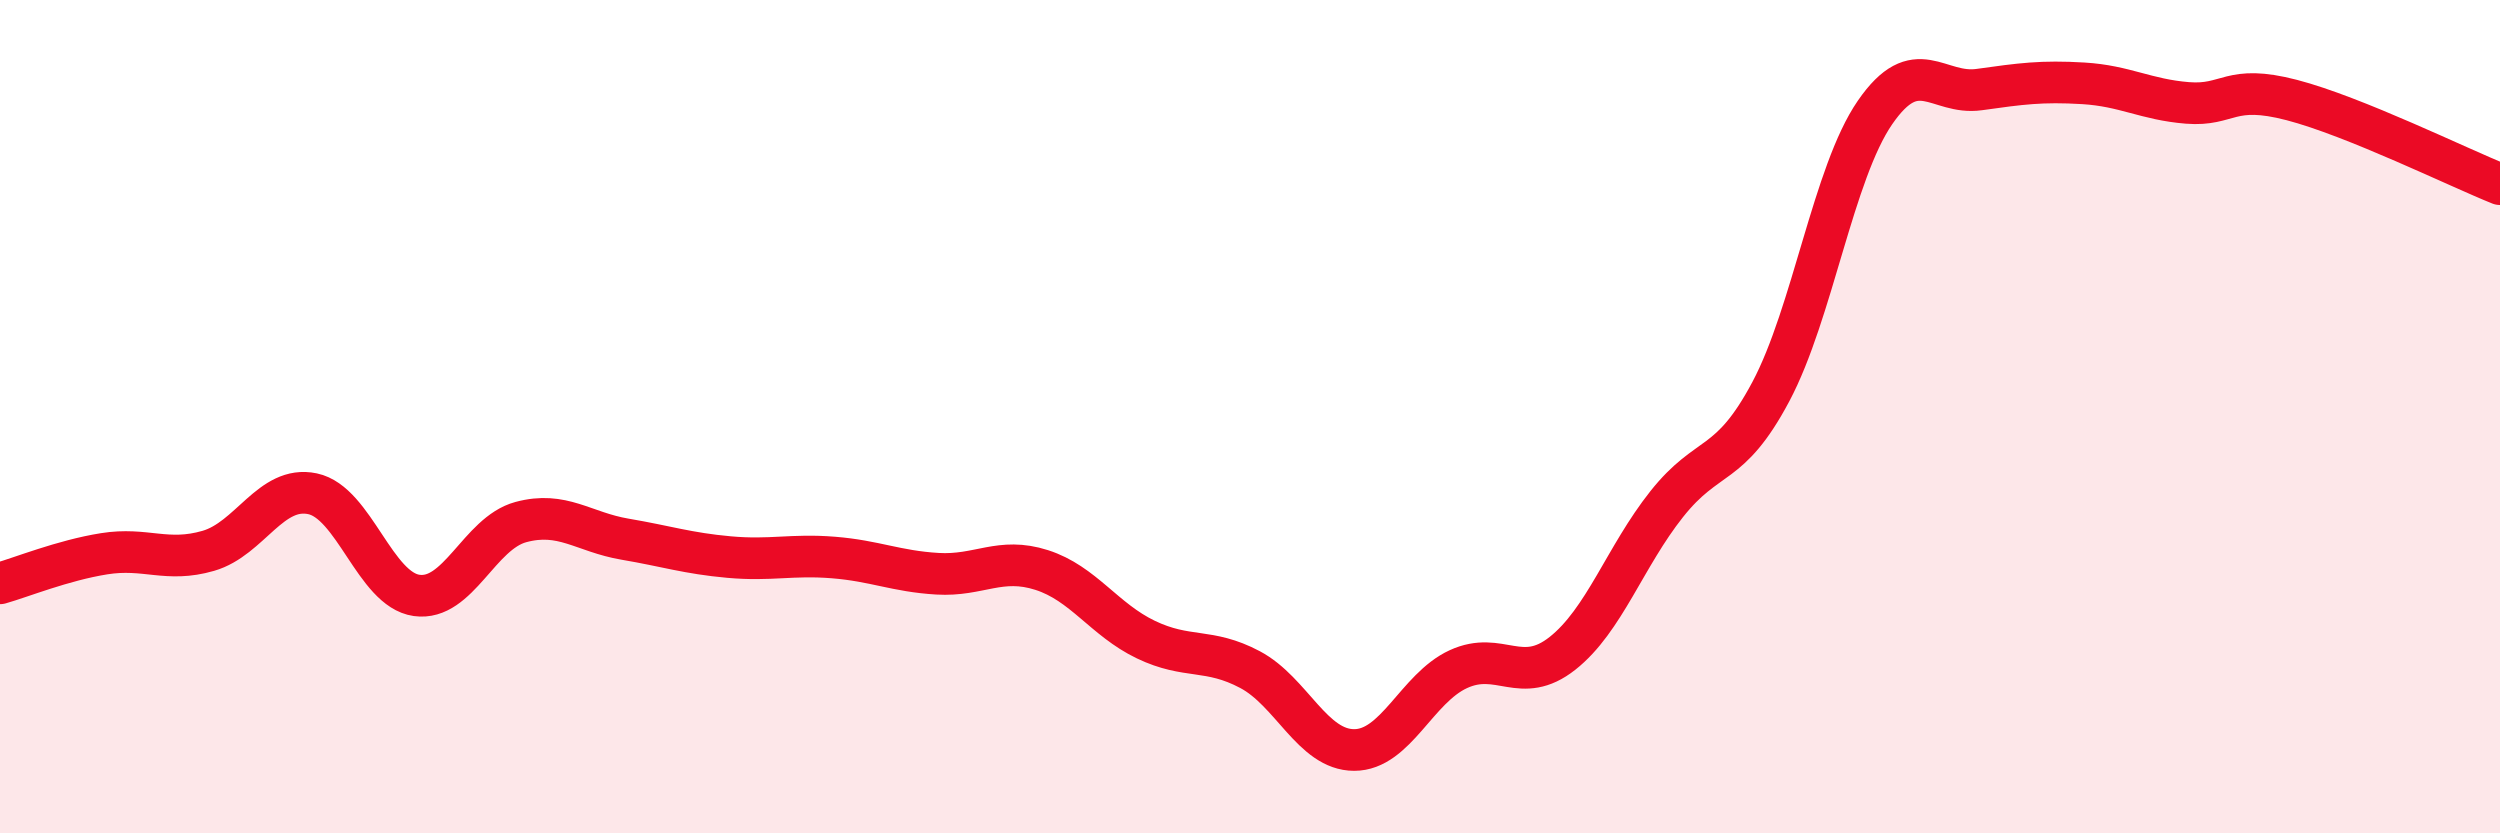 
    <svg width="60" height="20" viewBox="0 0 60 20" xmlns="http://www.w3.org/2000/svg">
      <path
        d="M 0,14 C 0.5,13.86 1.5,13.45 2.5,13.29 C 3.5,13.13 4,13.51 5,13.22 C 6,12.93 6.5,11.64 7.5,11.85 C 8.5,12.06 9,14.15 10,14.29 C 11,14.43 11.5,12.8 12.5,12.53 C 13.5,12.26 14,12.77 15,12.94 C 16,13.11 16.5,13.28 17.5,13.37 C 18.5,13.46 19,13.3 20,13.38 C 21,13.46 21.5,13.71 22.5,13.77 C 23.5,13.83 24,13.36 25,13.68 C 26,14 26.5,14.87 27.5,15.35 C 28.5,15.83 29,15.54 30,16.07 C 31,16.6 31.5,18 32.5,18 C 33.5,18 34,16.52 35,16.06 C 36,15.6 36.5,16.47 37.5,15.68 C 38.5,14.89 39,13.36 40,12.1 C 41,10.84 41.5,11.28 42.5,9.4 C 43.5,7.52 44,4.15 45,2.7 C 46,1.25 46.5,2.29 47.5,2.15 C 48.5,2.01 49,1.94 50,2 C 51,2.06 51.5,2.39 52.5,2.47 C 53.5,2.55 53.5,2.01 55,2.4 C 56.5,2.79 59,4.02 60,4.42L60 20L0 20Z"
        fill="#EB0A25"
        opacity="0.1"
        stroke-linecap="round"
        stroke-linejoin="round"
      />
      <path
        d="M 0,14 C 0.5,13.86 1.5,13.45 2.5,13.29 C 3.5,13.13 4,13.51 5,13.22 C 6,12.93 6.5,11.64 7.5,11.85 C 8.5,12.06 9,14.15 10,14.29 C 11,14.43 11.5,12.8 12.5,12.53 C 13.5,12.26 14,12.77 15,12.94 C 16,13.11 16.5,13.28 17.5,13.37 C 18.5,13.46 19,13.3 20,13.38 C 21,13.46 21.5,13.71 22.5,13.77 C 23.5,13.83 24,13.36 25,13.68 C 26,14 26.5,14.87 27.5,15.35 C 28.5,15.83 29,15.54 30,16.07 C 31,16.6 31.5,18 32.5,18 C 33.5,18 34,16.52 35,16.06 C 36,15.6 36.5,16.47 37.5,15.68 C 38.5,14.89 39,13.36 40,12.1 C 41,10.84 41.5,11.28 42.5,9.4 C 43.5,7.52 44,4.15 45,2.7 C 46,1.25 46.5,2.29 47.5,2.15 C 48.5,2.01 49,1.94 50,2 C 51,2.06 51.5,2.39 52.5,2.47 C 53.5,2.55 53.5,2.01 55,2.4 C 56.5,2.79 59,4.02 60,4.42"
        stroke="#EB0A25"
        stroke-width="1"
        fill="none"
        stroke-linecap="round"
        stroke-linejoin="round"
      />
    </svg>
  